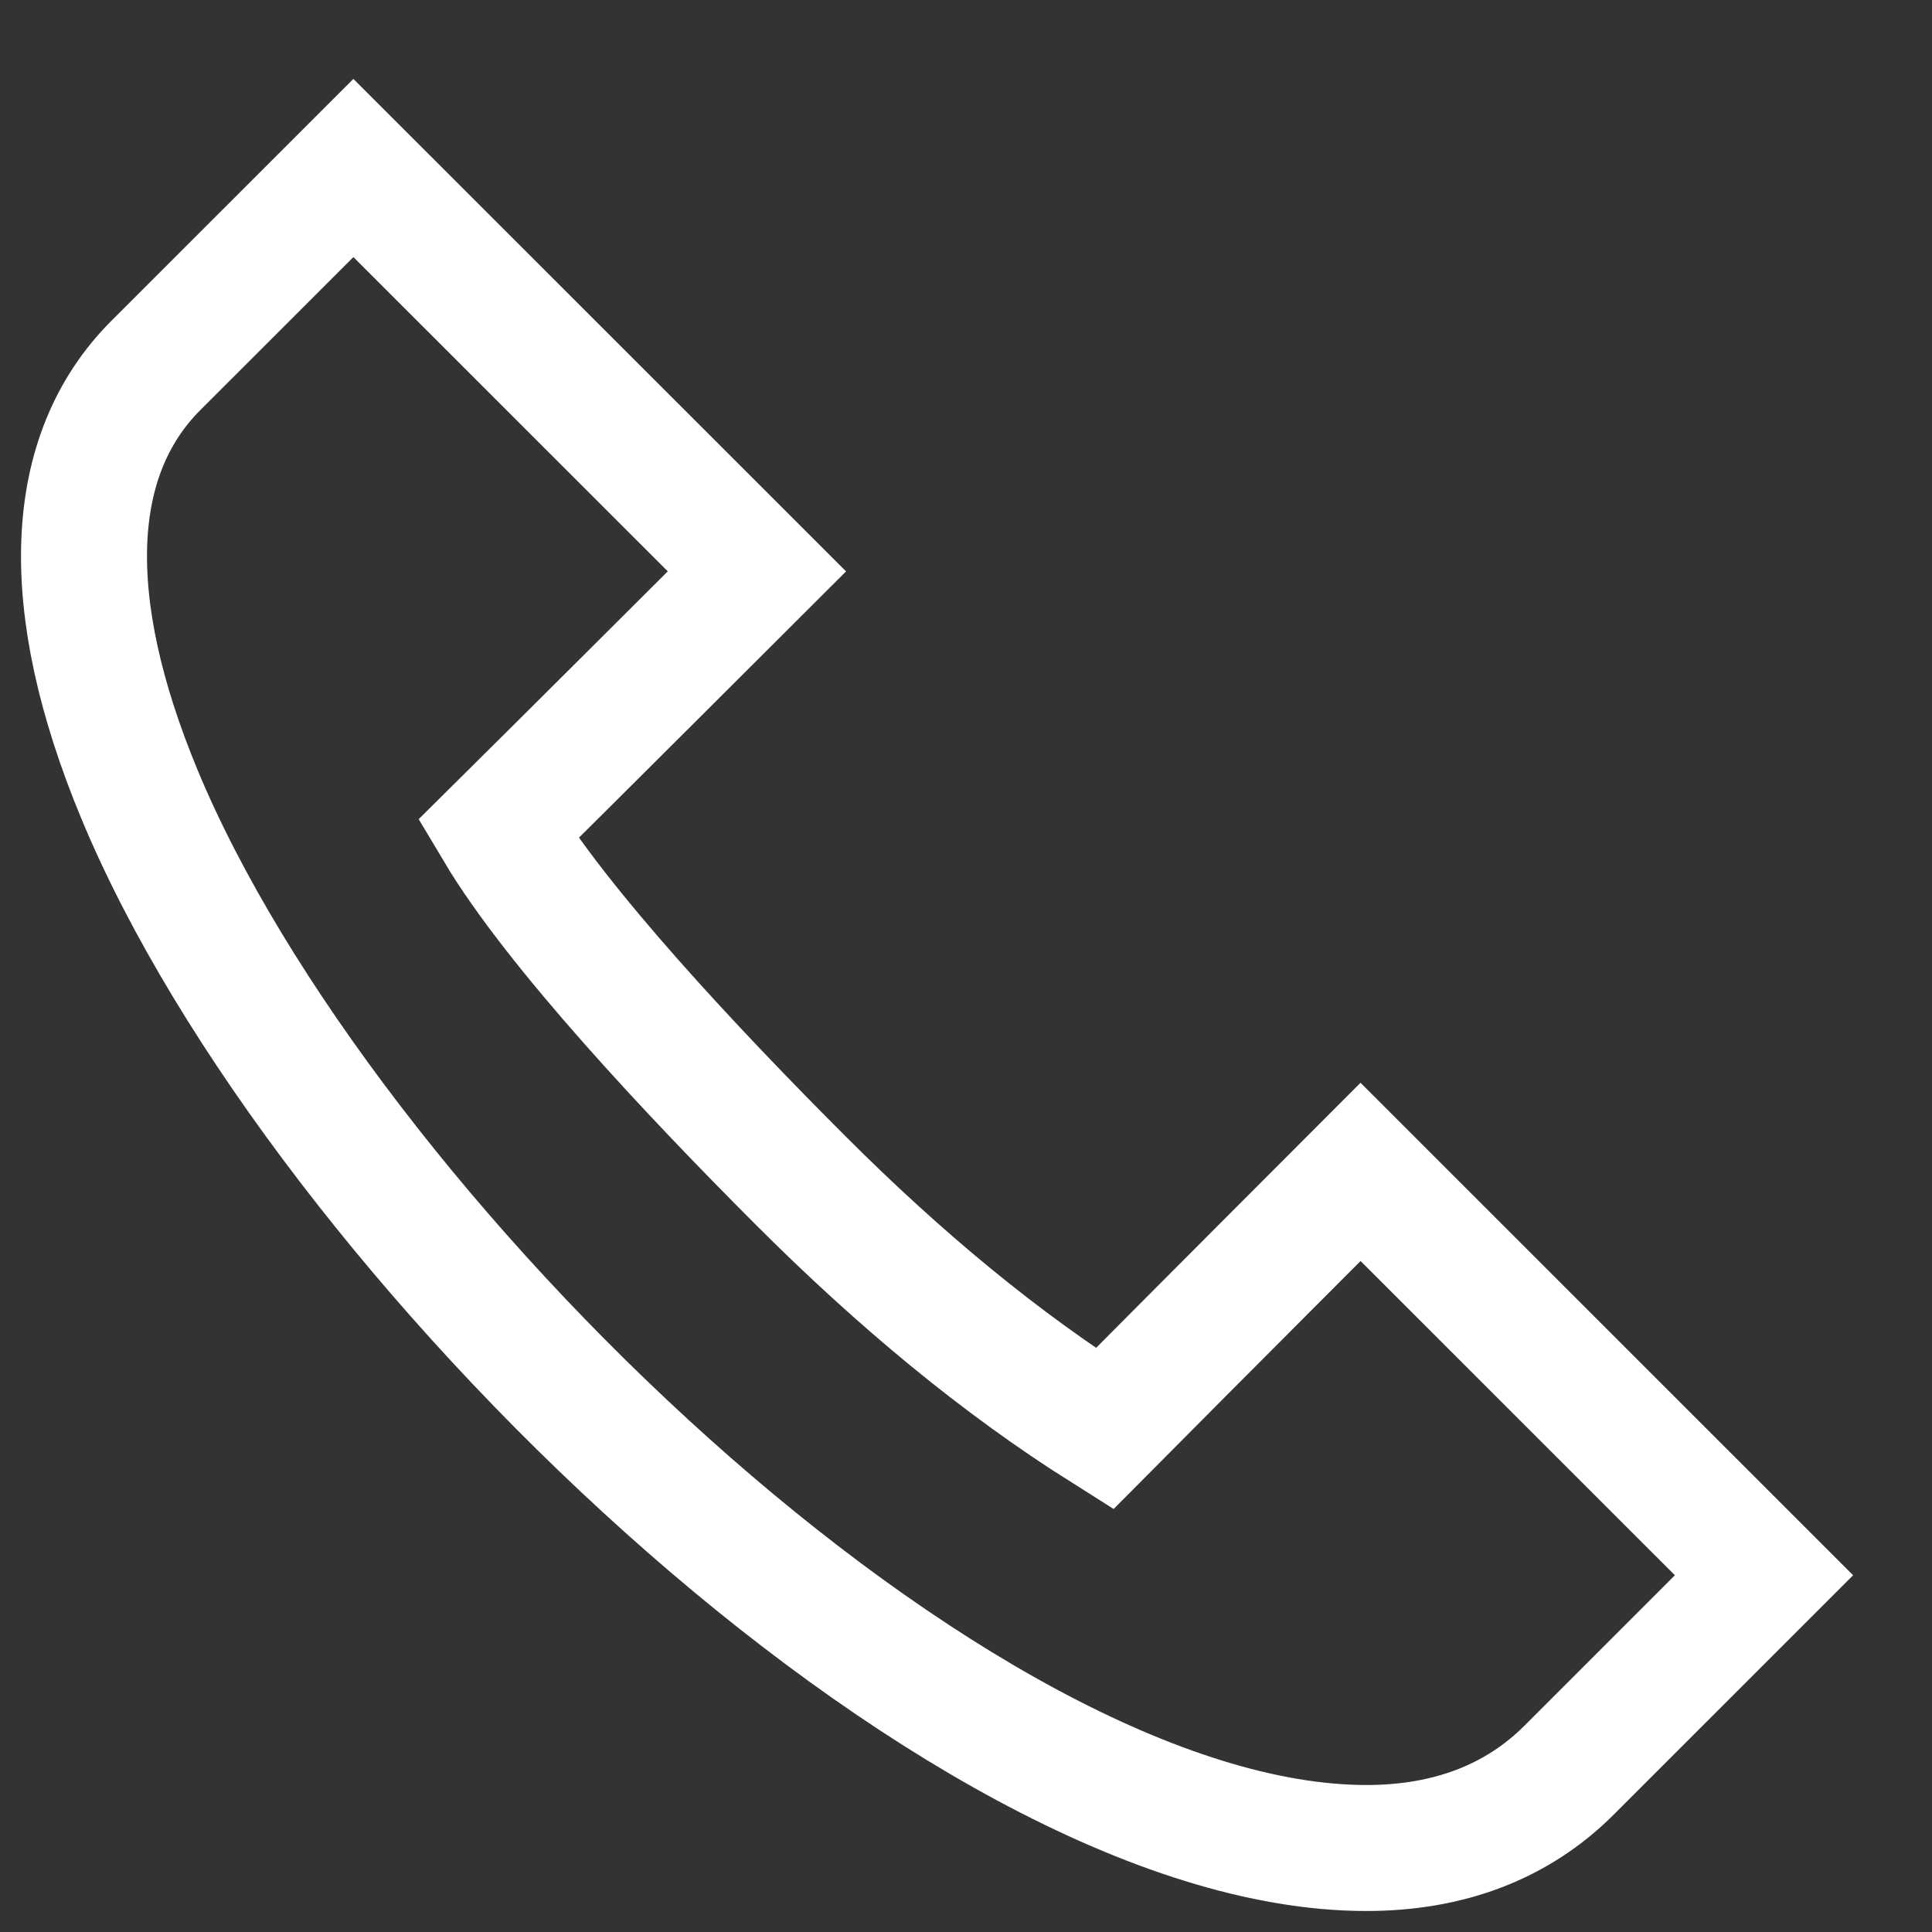 <svg width="23" height="23" viewBox="0 0 23 23" fill="none" xmlns="http://www.w3.org/2000/svg">
<rect x="0" y="0" width="23" height="23" fill="#333333" stroke="none"/>
<path d="M16.266 22C11.379 22 3.821 14.673 1.657 9.448C0.718 7.182 0.787 5.42 1.855 4.351L4.207 2L9.011 6.802C9.011 6.802 6.86 8.95 5.929 9.872C6.625 11.04 8.245 12.767 9.536 14.058C10.715 15.237 11.914 16.23 13.149 17.009C14.152 15.998 16.197 13.951 16.197 13.951L21 18.753L18.681 21.072C18.065 21.688 17.252 22 16.266 22Z" stroke="white" stroke-width="1.5" stroke-miterlimit="10"/>
</svg>
